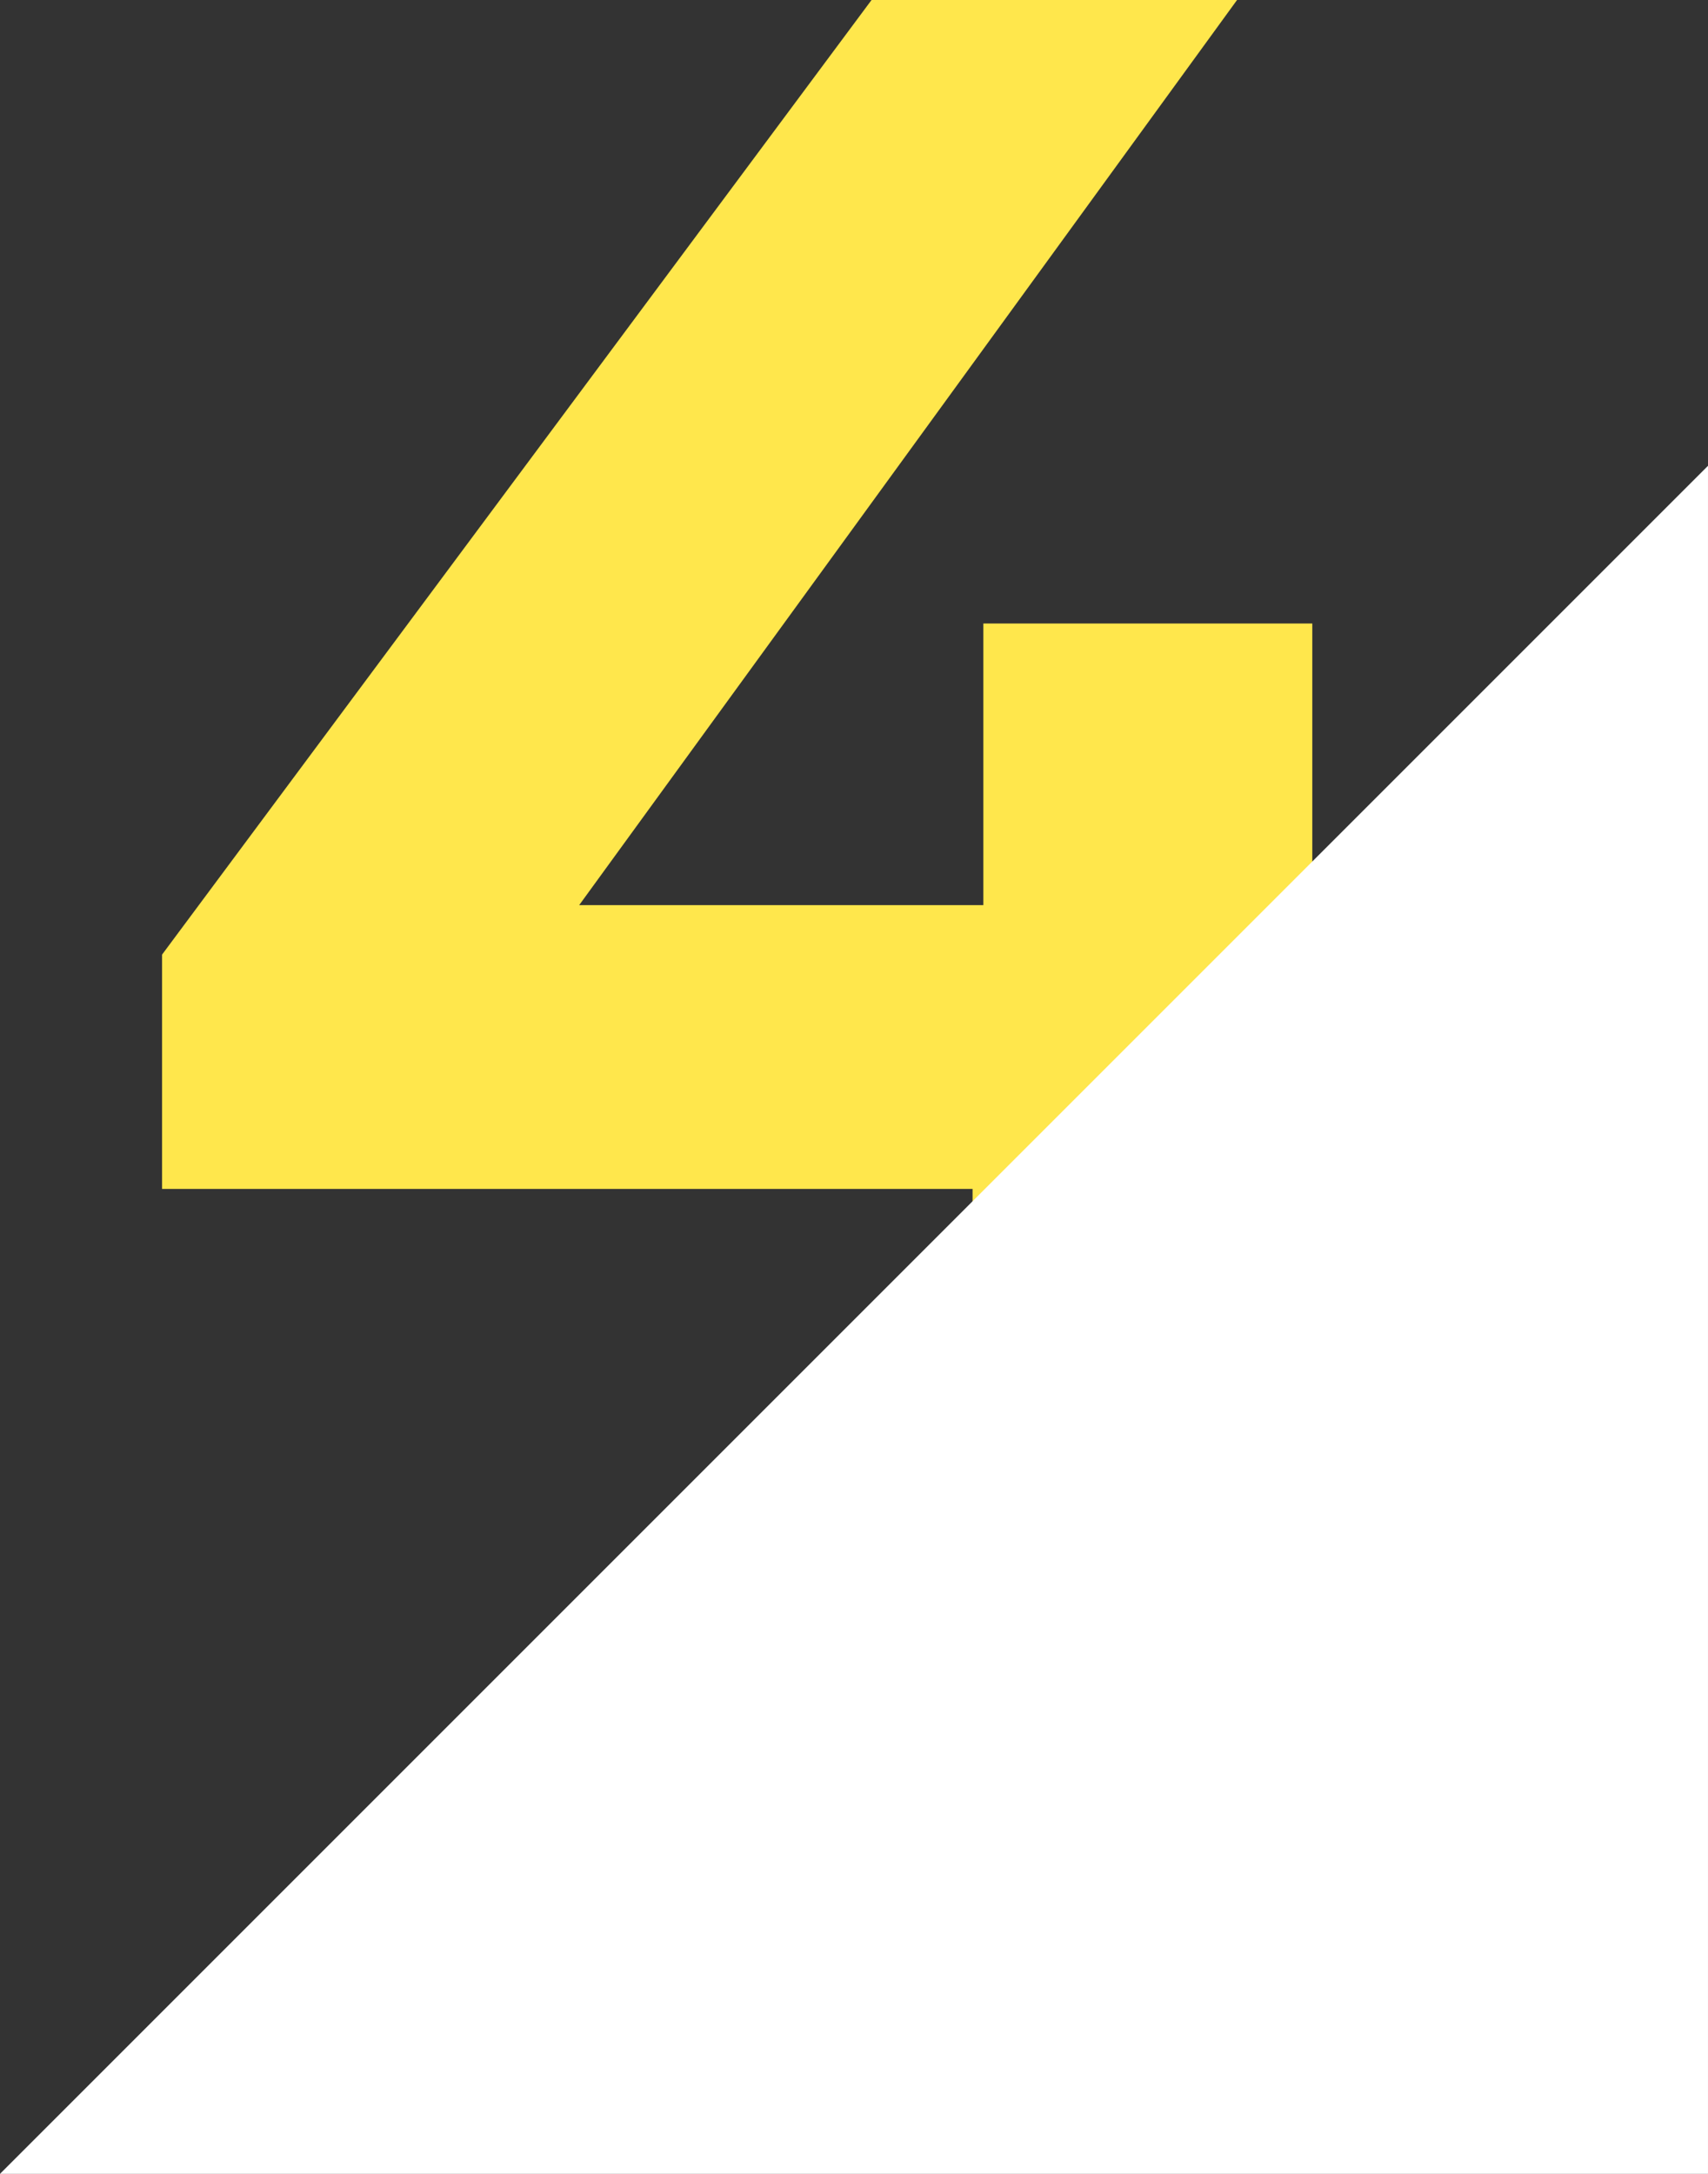 <svg xmlns="http://www.w3.org/2000/svg" width="143" height="182" viewBox="0 0 143 182">
  <rect x="0" y="0" width="143" height="182" fill="#333333" stroke="none"/>
  <g id="_4" data-name="4" transform="translate(20421.68 9592)">
    <path id="Tracciato_577" data-name="Tracciato 577" d="M514.289,0l-59.4,79.92V99.54h67.859V126H551.19V99.54h20.519V75.78H551.19V52.2H523.65V75.78H489.81L544.89,0Z" transform="translate(-20863 -9592)" fill="#ffe74c"/>
    <path id="Tracciato_578" data-name="Tracciato 578" d="M441.319,182h143V39Z" transform="translate(-20863 -9592)" fill="#fff"/>
  </g>
</svg>
